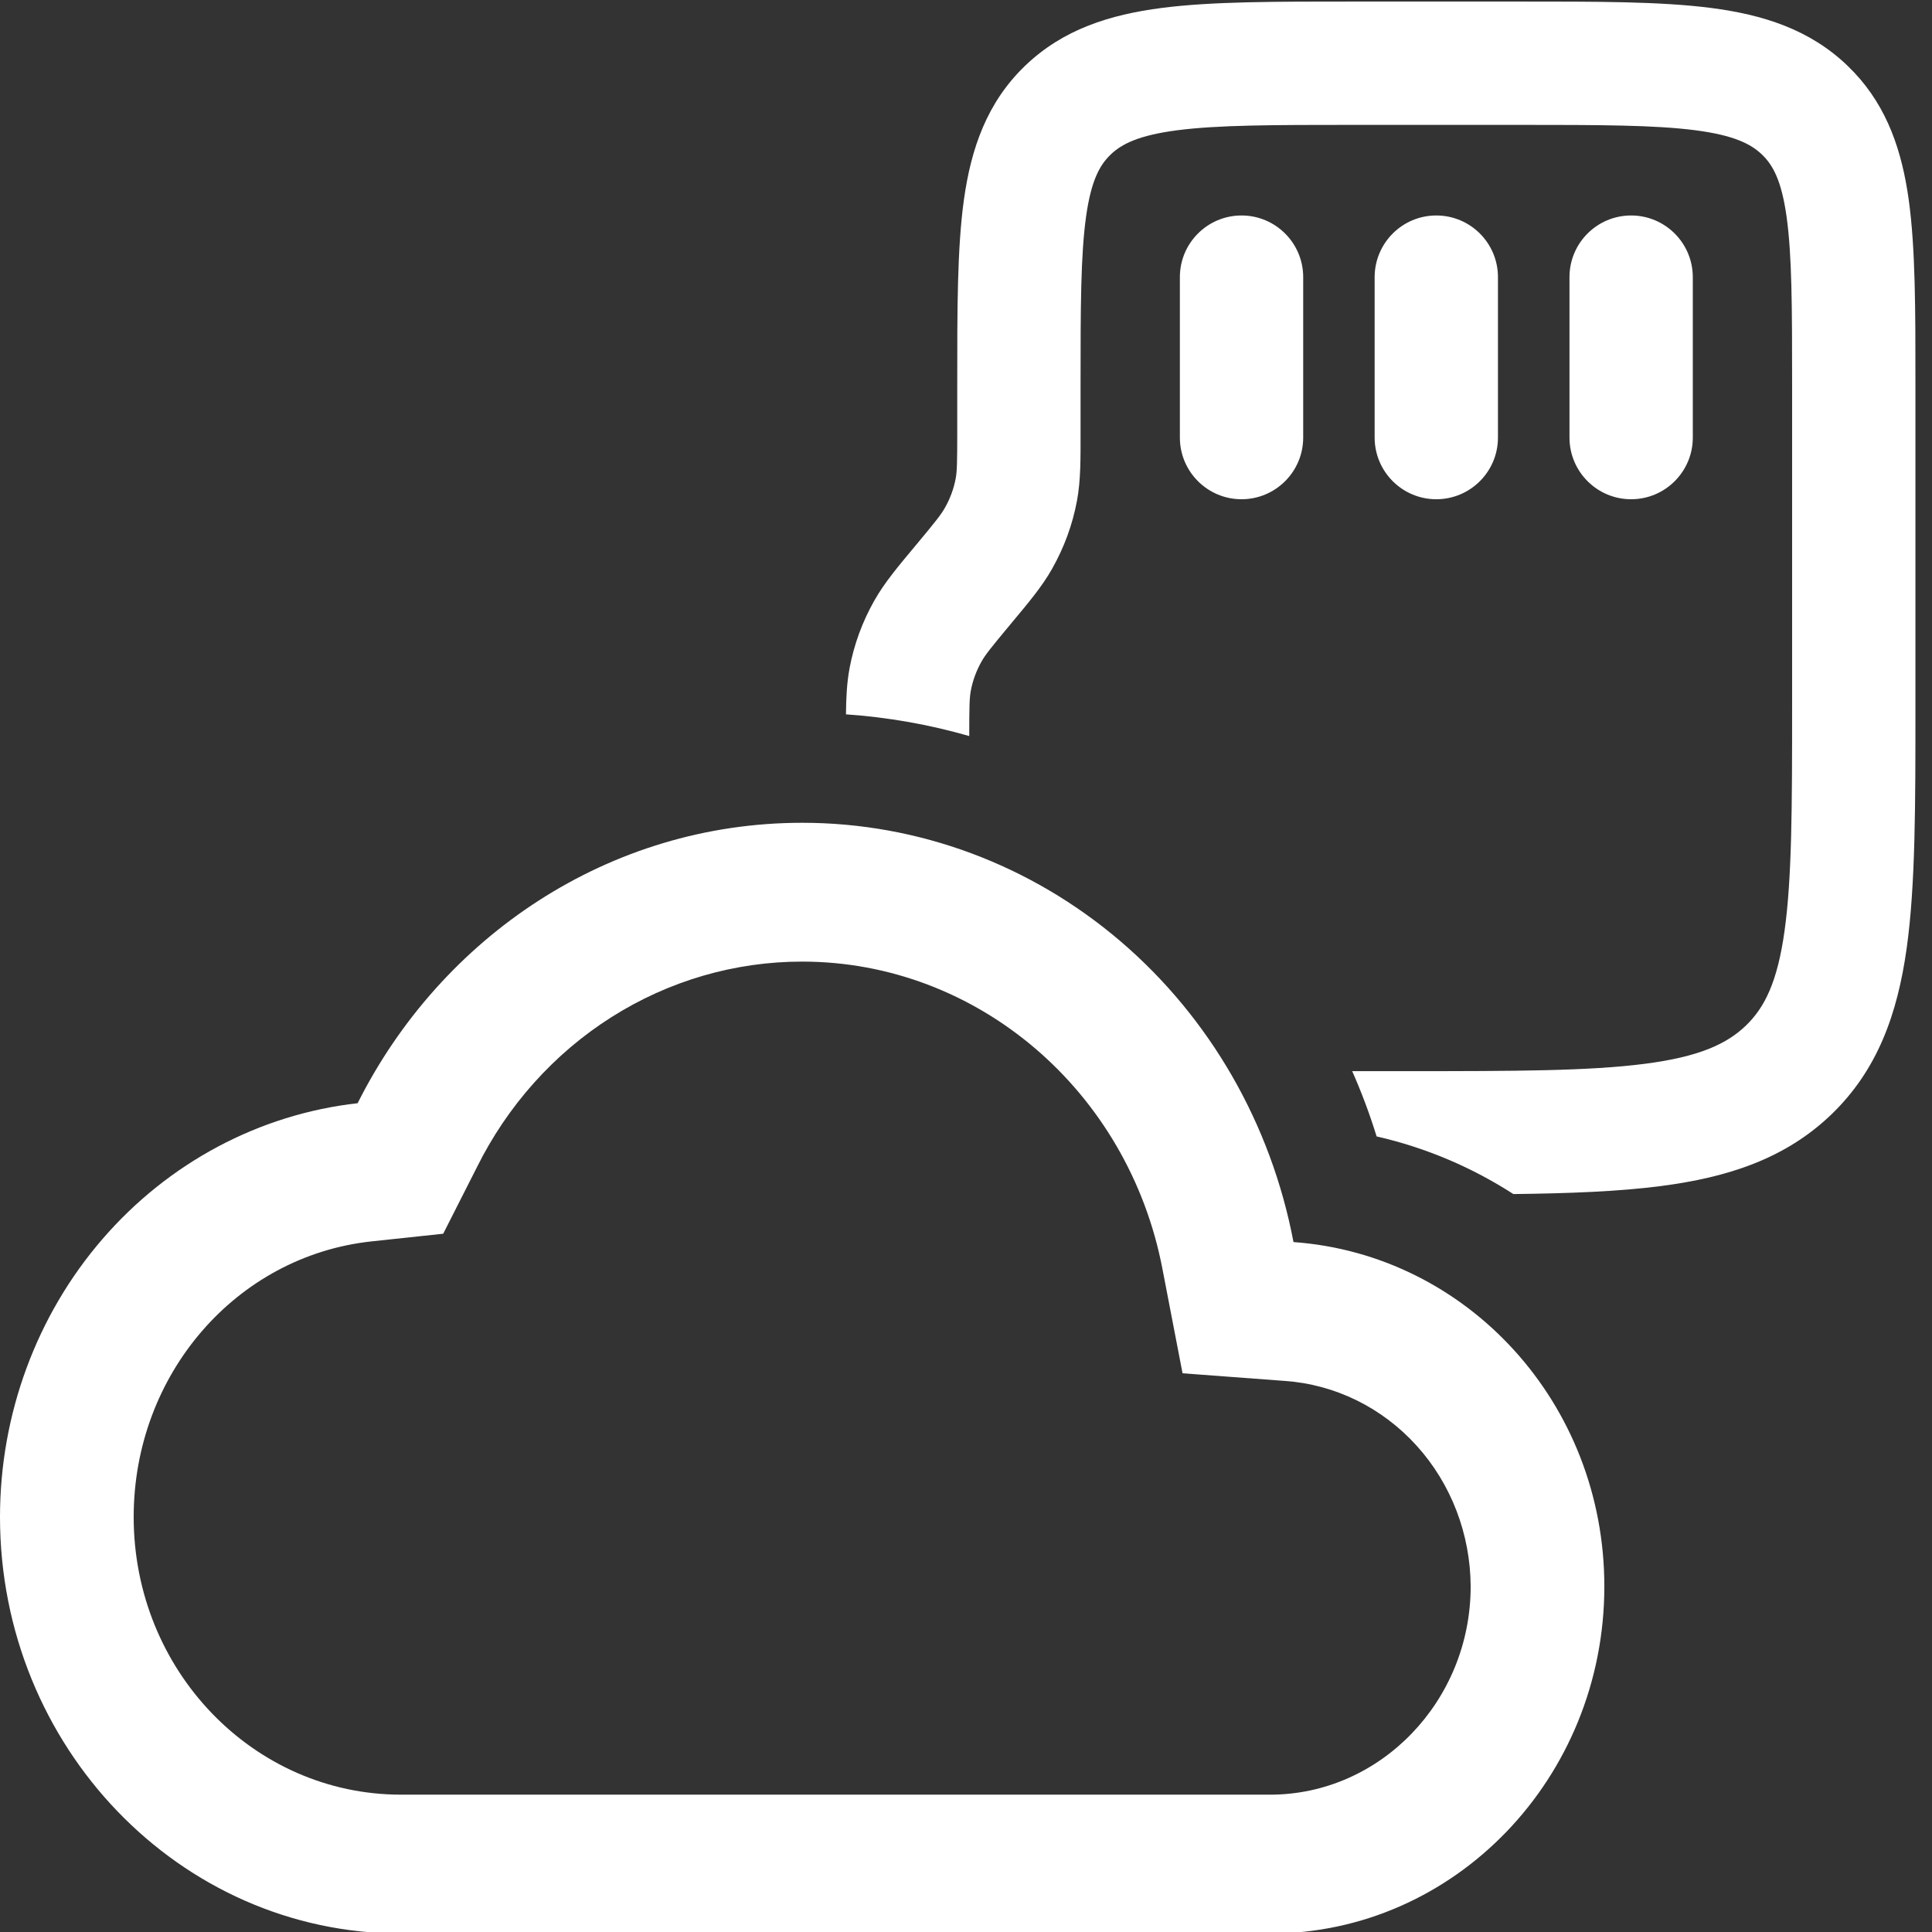 <?xml version="1.0" encoding="UTF-8"?>
<svg xmlns="http://www.w3.org/2000/svg" width="47" height="47" viewBox="0 0 47 47" fill="none">
  <rect x="0" y="0" width="47" height="47" fill="#333333" stroke="none"/>
  <g clip-path="url(#clip0_634_27738)">
    <path d="M19.515 23.393C23.775 23.393 27.451 26.535 28.28 30.875L28.768 33.408L31.256 33.594C32.478 33.679 33.624 34.242 34.463 35.17C35.302 36.097 35.771 37.32 35.777 38.593C35.777 41.379 33.581 43.659 30.898 43.659H9.757C6.163 43.659 3.252 40.636 3.252 36.904C3.252 33.442 5.741 30.554 9.042 30.199L10.782 30.013L11.595 28.409C12.343 26.897 13.478 25.629 14.875 24.744C16.273 23.859 17.878 23.392 19.515 23.393ZM19.515 20.016C14.815 20.016 10.733 22.785 8.7 26.838C6.31 27.107 4.1 28.283 2.494 30.141C0.888 31.998 -0 34.407 6.585e-08 36.904C6.585e-08 42.494 4.375 47.037 9.757 47.037H30.898C35.386 47.037 39.029 43.254 39.029 38.593C39.029 34.134 35.695 30.52 31.467 30.216C30.921 27.341 29.431 24.753 27.251 22.892C25.071 21.032 22.336 20.015 19.515 20.016Z" fill="white"></path>
    <path d="M36.973 0.038C38.846 0.038 40.397 0.035 41.622 0.193C42.883 0.356 44.024 0.713 44.945 1.599L45.113 1.769C45.923 2.633 46.27 3.69 46.433 4.853C46.599 6.044 46.597 7.548 46.597 9.343V17.15C46.597 19.559 46.6 21.523 46.384 23.068C46.161 24.662 45.677 26.031 44.548 27.115C43.428 28.19 42.03 28.643 40.399 28.854C39.386 28.985 38.195 29.032 36.816 29.048C35.812 28.401 34.69 27.919 33.489 27.646C33.322 27.104 33.123 26.574 32.895 26.058H34.265C36.858 26.058 38.659 26.055 40.015 25.879C41.333 25.709 42.004 25.399 42.471 24.951C42.928 24.512 43.239 23.891 43.412 22.652C43.593 21.363 43.597 19.647 43.597 17.15V9.343C43.597 7.46 43.593 6.204 43.462 5.269C43.338 4.384 43.126 4.012 42.867 3.763L42.866 3.762C42.599 3.505 42.188 3.291 41.237 3.168C40.25 3.041 38.928 3.038 36.973 3.038H32.911C30.956 3.038 29.634 3.041 28.646 3.168C27.696 3.291 27.284 3.505 27.017 3.762L27.016 3.763C26.757 4.012 26.545 4.384 26.421 5.269C26.29 6.204 26.287 7.46 26.287 9.343V10.514C26.287 11.165 26.293 11.678 26.2 12.182L26.199 12.185C26.092 12.763 25.887 13.319 25.597 13.832L25.598 13.832C25.345 14.279 25.011 14.672 24.585 15.183C24.094 15.772 23.969 15.932 23.881 16.088L23.879 16.091C23.751 16.317 23.662 16.56 23.616 16.809C23.585 16.979 23.579 17.171 23.579 17.906C22.605 17.626 21.6 17.448 20.58 17.378C20.584 16.973 20.601 16.616 20.666 16.264V16.262C20.774 15.682 20.979 15.124 21.27 14.61C21.523 14.164 21.856 13.772 22.281 13.262C22.773 12.673 22.897 12.513 22.985 12.356L22.987 12.354C23.115 12.128 23.204 11.885 23.25 11.636C23.281 11.465 23.287 11.269 23.287 10.514V9.343C23.287 7.548 23.284 6.044 23.45 4.853C23.624 3.613 24.008 2.493 24.939 1.599C25.86 0.713 27.001 0.356 28.262 0.193C29.486 0.035 31.038 0.038 32.911 0.038H36.973ZM30.203 5.242C31.031 5.242 31.703 5.914 31.703 6.742V10.645C31.703 11.473 31.031 12.145 30.203 12.145C29.375 12.145 28.703 11.473 28.703 10.645V6.742C28.703 5.913 29.375 5.242 30.203 5.242ZM34.941 5.242C35.77 5.242 36.441 5.914 36.441 6.742V10.645C36.441 11.473 35.77 12.145 34.941 12.145C34.113 12.145 33.442 11.473 33.441 10.645V6.742C33.442 5.914 34.113 5.242 34.941 5.242ZM39.681 5.242C40.509 5.242 41.18 5.914 41.181 6.742V10.645C41.181 11.473 40.509 12.145 39.681 12.145C38.852 12.145 38.181 11.473 38.181 10.645V6.742C38.181 5.913 38.852 5.242 39.681 5.242Z" fill="white"></path>
  </g>
  <defs>
    <clipPath id="clip0_634_27738">
      <rect width="47" height="47" fill="white"></rect>
    </clipPath>
  </defs>
</svg>
